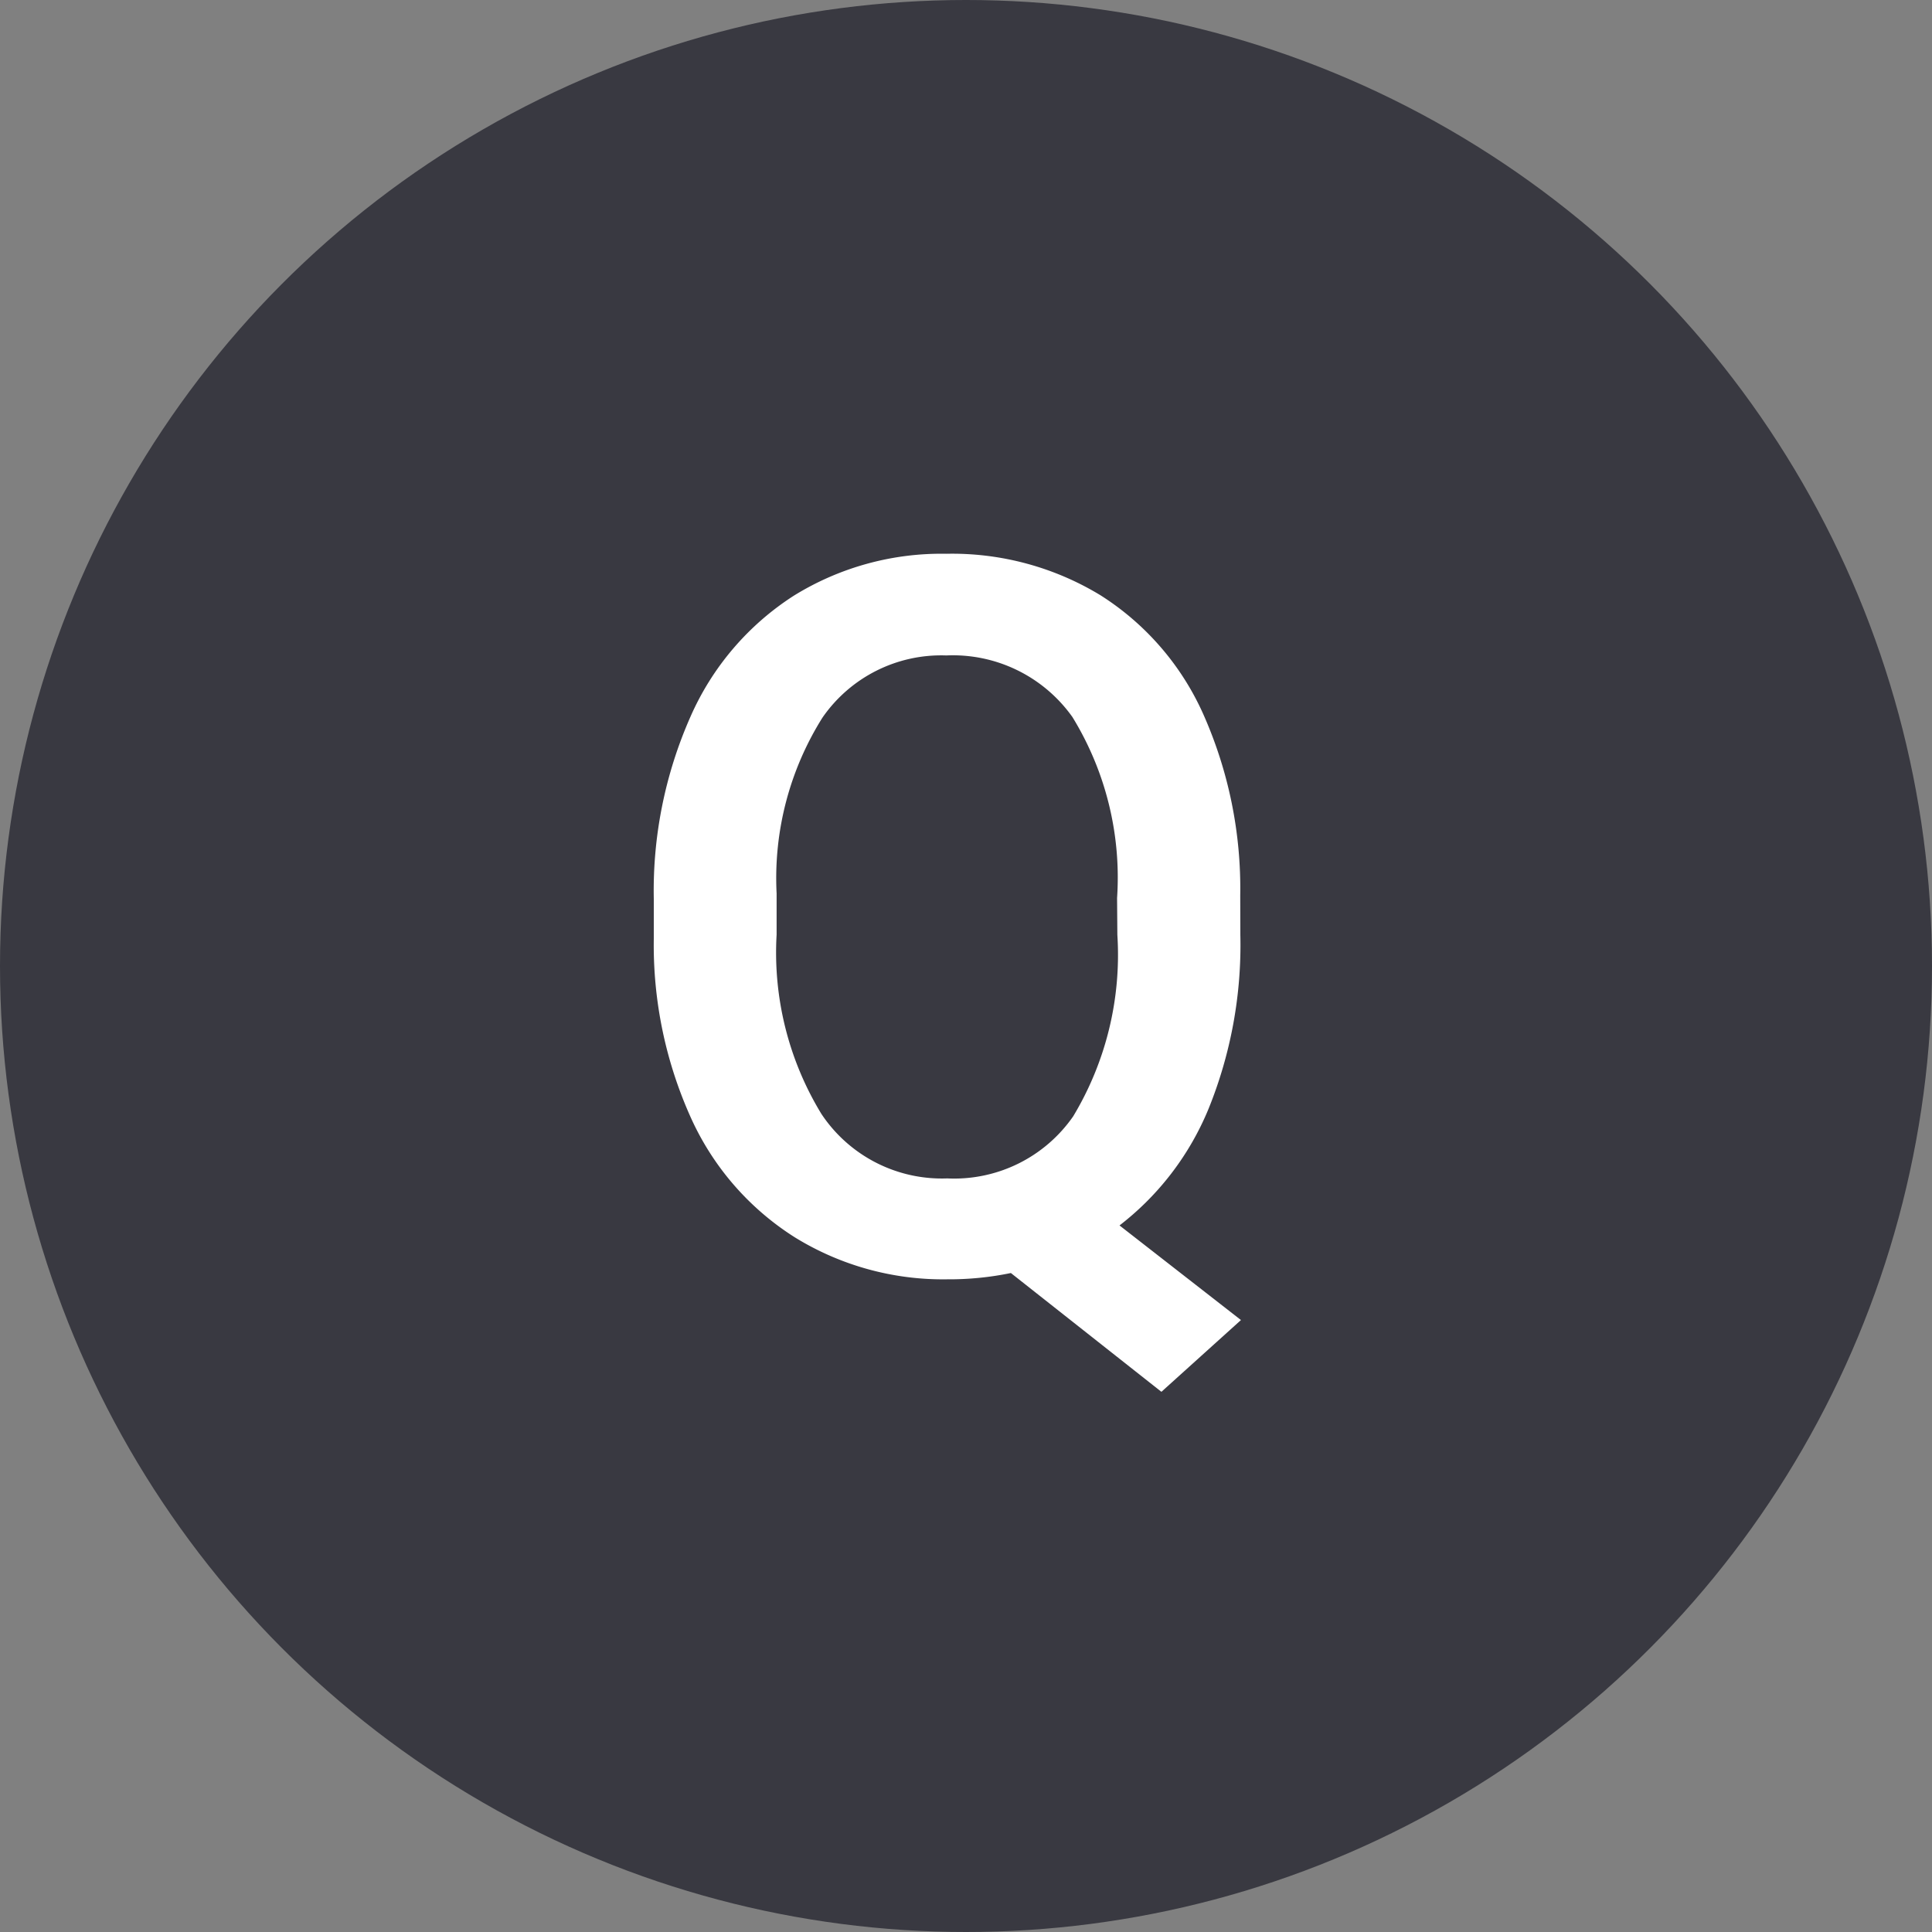 <svg xmlns="http://www.w3.org/2000/svg" width="35" height="35" viewBox="0 0 35 35"><rect x="0" y="0" width="35" height="35" fill="#808080" stroke="none"/><defs><style>.a{fill:#393941;}.b{fill:#fff;}</style></defs><circle class="a" cx="17.5" cy="17.5" r="17.5"/><path class="b" d="M11.47-6.064a7.9,7.9,0,0,1-.576,3.151A5.132,5.132,0,0,1,9.281-.8l2.2,1.714-1.441,1.3L7.313.062A5.519,5.519,0,0,1,6.161.176,5.109,5.109,0,0,1,3.4-.584,4.993,4.993,0,0,1,1.516-2.751,7.606,7.606,0,0,1,.844-5.994v-.721a7.784,7.784,0,0,1,.664-3.3,4.987,4.987,0,0,1,1.872-2.193,5.081,5.081,0,0,1,2.764-.76,5.174,5.174,0,0,1,2.791.751A4.924,4.924,0,0,1,10.8-10.059a7.767,7.767,0,0,1,.668,3.283ZM9.237-6.732a5.557,5.557,0,0,0-.809-3.278,2.656,2.656,0,0,0-2.285-1.116A2.615,2.615,0,0,0,3.9-10a5.469,5.469,0,0,0-.831,3.186v.747A5.613,5.613,0,0,0,3.88-2.821,2.62,2.62,0,0,0,6.161-1.652,2.624,2.624,0,0,0,8.442-2.777a5.671,5.671,0,0,0,.8-3.287Z" transform="translate(11 23)"/></svg>